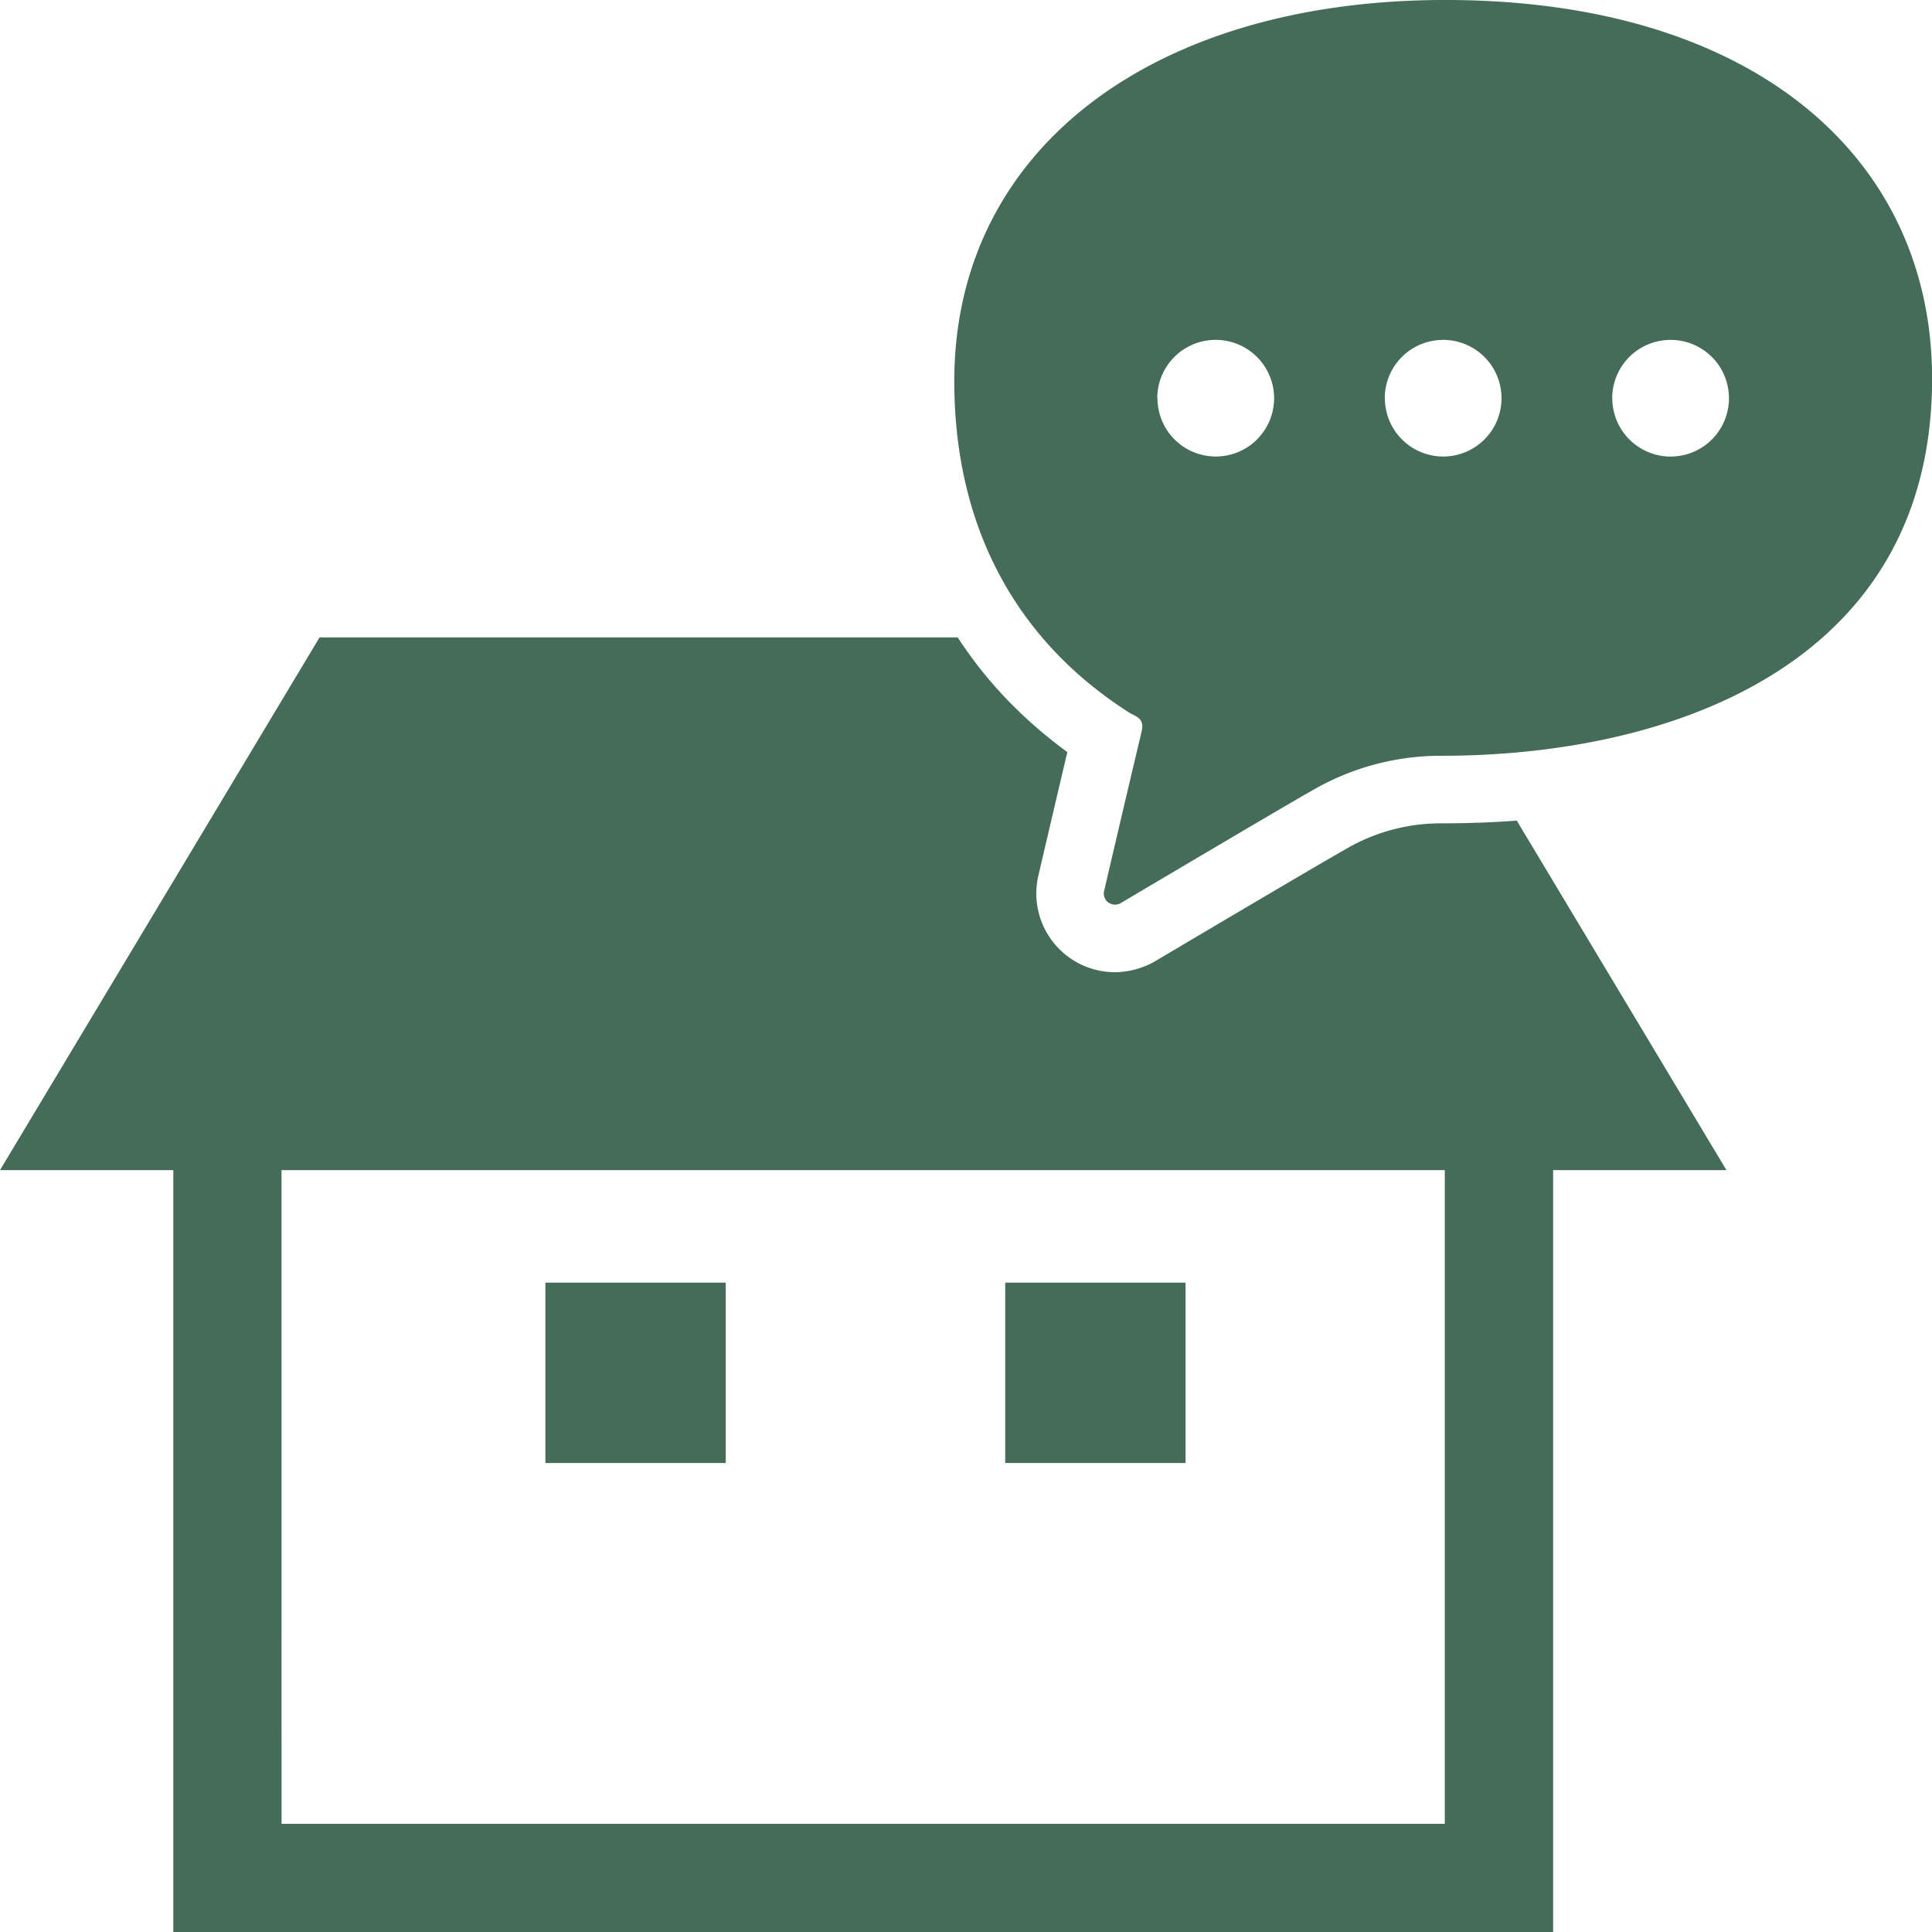 <svg xmlns="http://www.w3.org/2000/svg" width="100" height="100" viewBox="0 0 100 100">
  <path id="合体_114" data-name="合体 114" d="M278.384,456H206.97V416.565H198l16.541-27.574H247.57a21.81,21.81,0,0,0,2.522,3.184,23.633,23.633,0,0,0,3.154,2.752c-.664,2.808-1.5,6.39-1.5,6.394a4.074,4.074,0,0,0,3.968,5,4.238,4.238,0,0,0,2.056-.557c2.993-1.774,8.892-5.261,9.8-5.764a9.732,9.732,0,0,1,5.045-1.384c1.332,0,2.641-.047,3.893-.141l10.852,18.09h-8.97V456h0Zm-65.812-5.6h60.211V416.565H212.571Zm37.457-18.675v-9.336h9.334v9.336Zm-23.8,0v-9.336h9.334v9.336Zm29.134-29.013a.585.585,0,0,1-.214-.6s1.23-5.274,1.938-8.233c.175-.732-.292-.771-.687-1.025-5.934-3.81-9.006-9.732-9.006-17.122,0-12.012,10.277-19.733,25.418-19.733,16,0,25.193,8.192,25.193,19.6,0,14.714-13.382,19.52-25.391,19.52a13.236,13.236,0,0,0-6.777,1.844c-1.159.643-9.844,5.791-9.844,5.791a.584.584,0,0,1-.631-.05Zm26.09-26.1a3.019,3.019,0,1,0,3.019-3.019A3.019,3.019,0,0,0,281.448,376.606Zm-11.771,0a3.018,3.018,0,1,0,3.018-3.019A3.018,3.018,0,0,0,269.676,376.606Zm-11.771,0a3.018,3.018,0,1,0,3.018-3.019A3.018,3.018,0,0,0,257.9,376.606Z" transform="translate(-198 -356)" fill="#456c59"/>
</svg>
